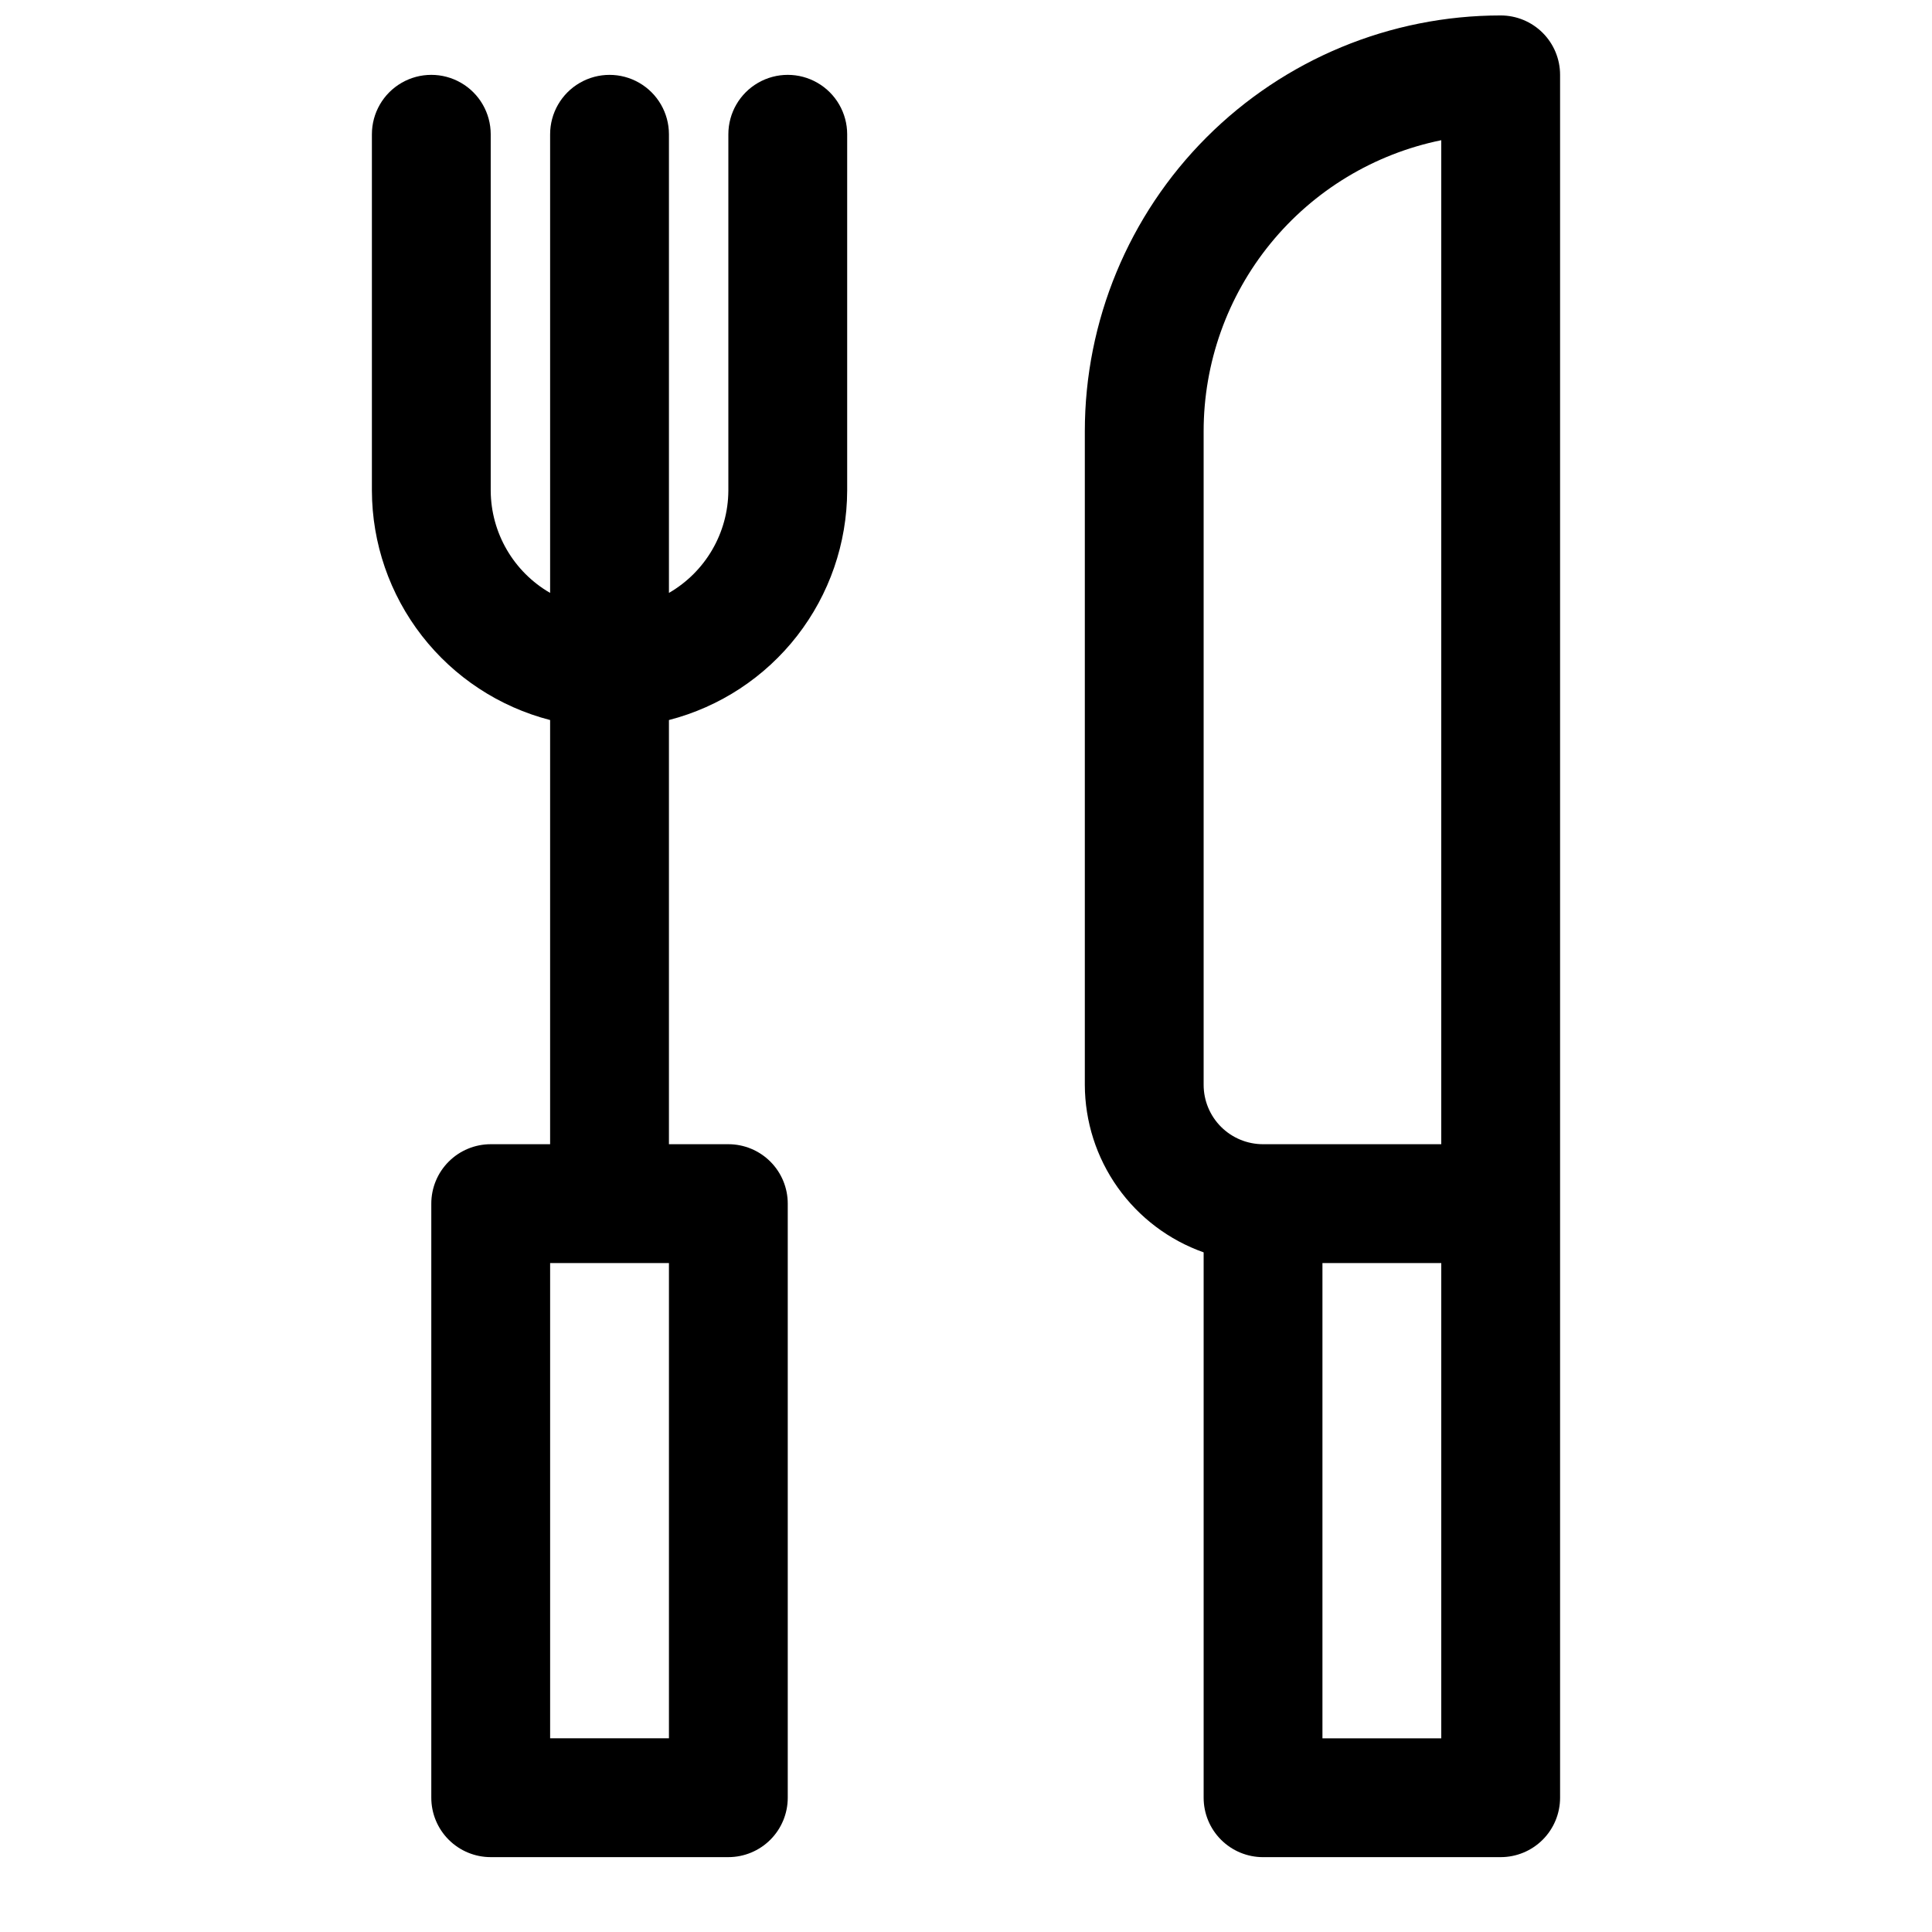 <?xml version="1.0" encoding="UTF-8"?>
<!-- The Best Svg Icon site in the world: iconSvg.co, Visit us! https://iconsvg.co -->
<svg width="800px" height="800px" version="1.1" viewBox="144 144 512 512" xmlns="http://www.w3.org/2000/svg">
 <defs>
  <clipPath id="a">
   <path d="m431 148.09h127v488.91h-127z"/>
  </clipPath>
 </defs>
 <path d="m368.51 274.05v-94.465c0-5.625-3.004-10.824-7.875-13.637-4.871-2.812-10.871-2.812-15.742 0-4.871 2.812-7.871 8.012-7.871 13.637v94.465c-0.07 11.18-6.062 21.488-15.746 27.078v-121.54c0-5.625-3-10.824-7.871-13.637s-10.871-2.812-15.742 0c-4.875 2.812-7.875 8.012-7.875 13.637v121.54c-9.684-5.59-15.676-15.898-15.742-27.078v-94.465c0-5.625-3-10.824-7.871-13.637-4.871-2.812-10.875-2.812-15.746 0-4.871 2.812-7.871 8.012-7.871 13.637v94.465c0.043 13.926 4.703 27.445 13.25 38.441 8.547 10.996 20.496 18.848 33.98 22.328v112.41h-15.742c-4.176 0-8.18 1.66-11.133 4.613-2.953 2.949-4.613 6.957-4.613 11.133v157.44c0 4.176 1.66 8.18 4.613 11.133 2.953 2.953 6.957 4.613 11.133 4.613h62.977c4.176 0 8.18-1.66 11.133-4.613s4.609-6.957 4.609-11.133v-157.44c0-4.176-1.656-8.184-4.609-11.133-2.953-2.953-6.957-4.613-11.133-4.613h-15.746v-112.41c13.484-3.481 25.434-11.332 33.98-22.328 8.547-10.996 13.207-24.516 13.254-38.441zm-47.234 330.62h-31.488v-125.95h31.488z"/>
 <g clip-path="url(#a)">
  <path d="m478.72 636.16h62.977c4.176 0 8.18-1.66 11.133-4.613s4.609-6.957 4.609-11.133v-456.58c0-4.172-1.656-8.18-4.609-11.133-2.953-2.949-6.957-4.609-11.133-4.609-29.23 0-57.262 11.609-77.93 32.277-20.668 20.672-32.277 48.703-32.277 77.93v173.19c0.027 9.742 3.066 19.242 8.703 27.188 5.637 7.949 13.598 13.961 22.785 17.211v144.53c0 4.176 1.656 8.18 4.609 11.133 2.953 2.953 6.957 4.613 11.133 4.613zm47.23-31.488h-31.488v-125.95h31.488zm-62.973-346.37c-0.004-18.145 6.262-35.738 17.738-49.797 11.473-14.059 27.457-23.719 45.234-27.348v266.07h-47.23c-4.176 0-8.18-1.66-11.133-4.609-2.953-2.953-4.609-6.957-4.609-11.133z"/>
 </g>
</svg>